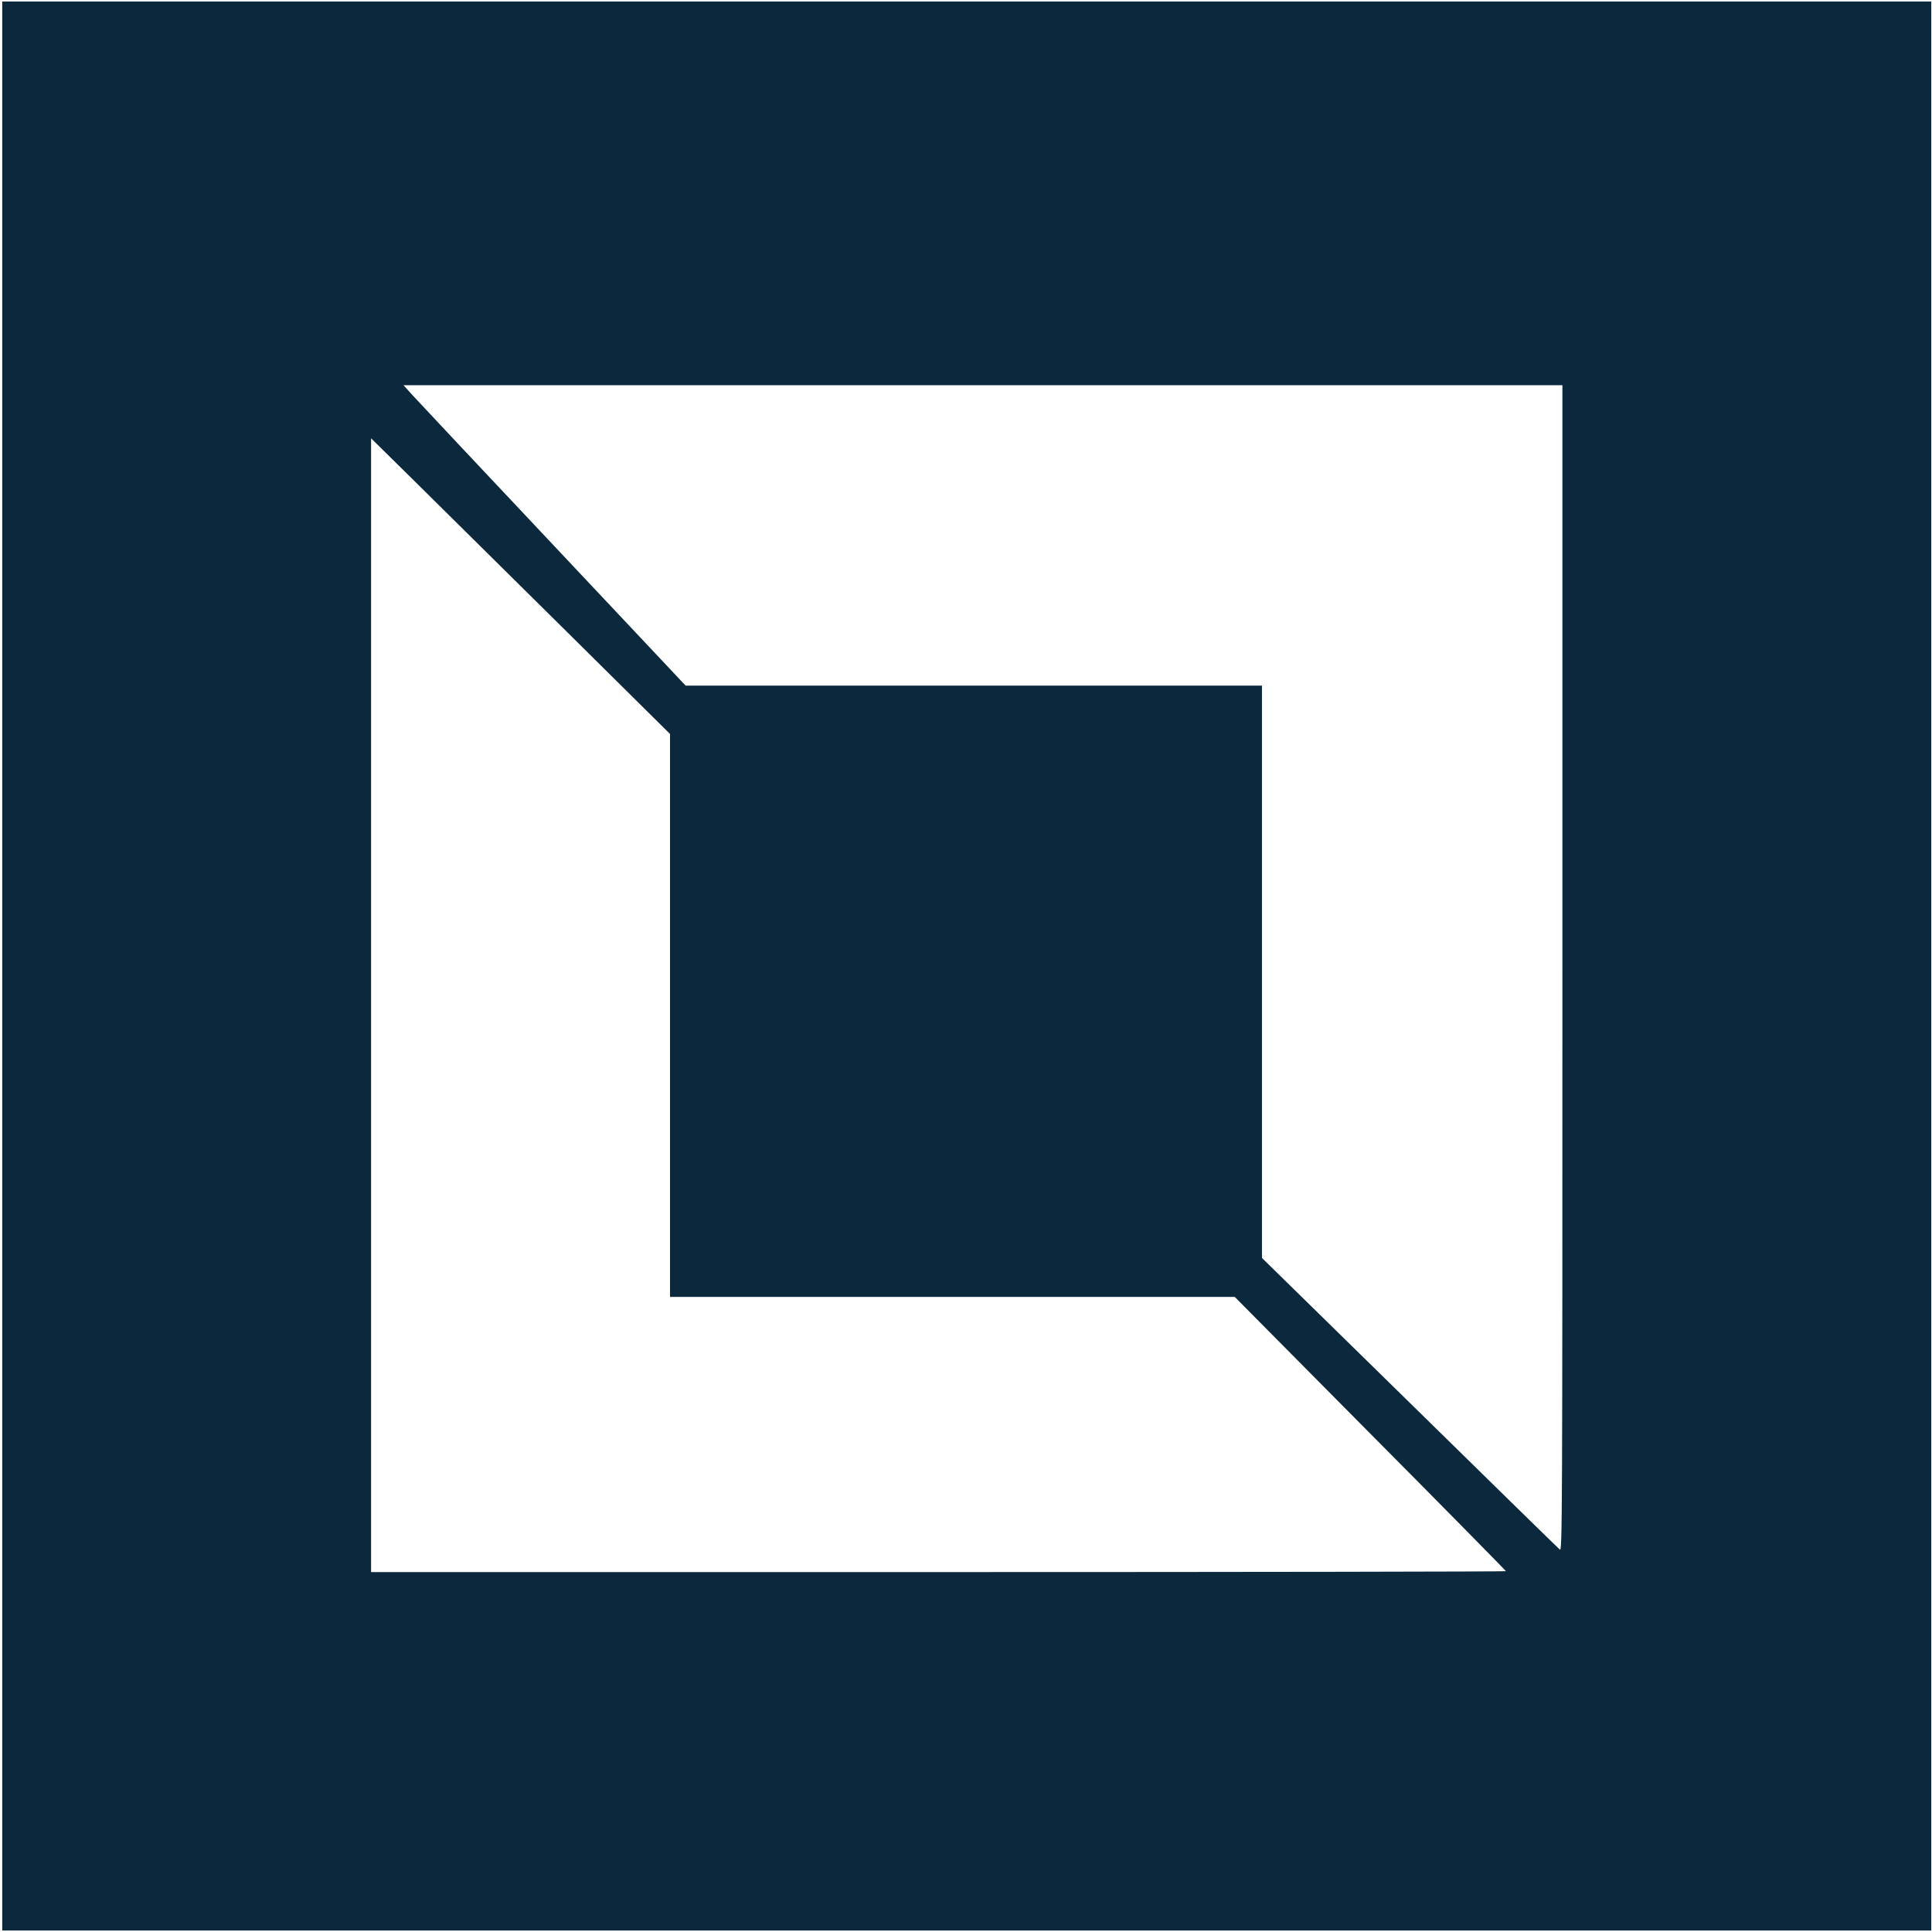 <svg
  version="1.0"
  xmlns="http://www.w3.org/2000/svg"
  height="48px"
  width="48px"
  viewBox="0 0 1298 1299"
  preserveAspectRatio="xMidYMid meet"
>
  <g
    transform="translate(0,1299) scale(0.1,-0.1)"
    fill="#0B283D"
    stroke="none"
  >
    <path
      d="M10 6495 l0 -6485 6485 0 6485 0 0 6485 0 6485 -6485 0 -6485 0 0
      -6485z m10490 -16 c0 -3720 -1 -3921 -17 -3908 -10 8 -464 452 -1010 988
      l-993 973 0 1924 0 1924 -1937 0 -1938 0 -895 951 c-492 522 -919 977 -948
      1009 l-54 60 3896 0 3896 0 0 -3921z m-6737 2306 l737 -730 0 -1892 0 -1893
      1898 0 1899 0 911 -919 c502 -505 912 -922 912 -925 0 -3 -1717 -6 -3815 -6
      l-3815 0 0 3811 0 3812 268 -264 c147 -145 599 -592 1005 -994z"
    />
  </g>
</svg>